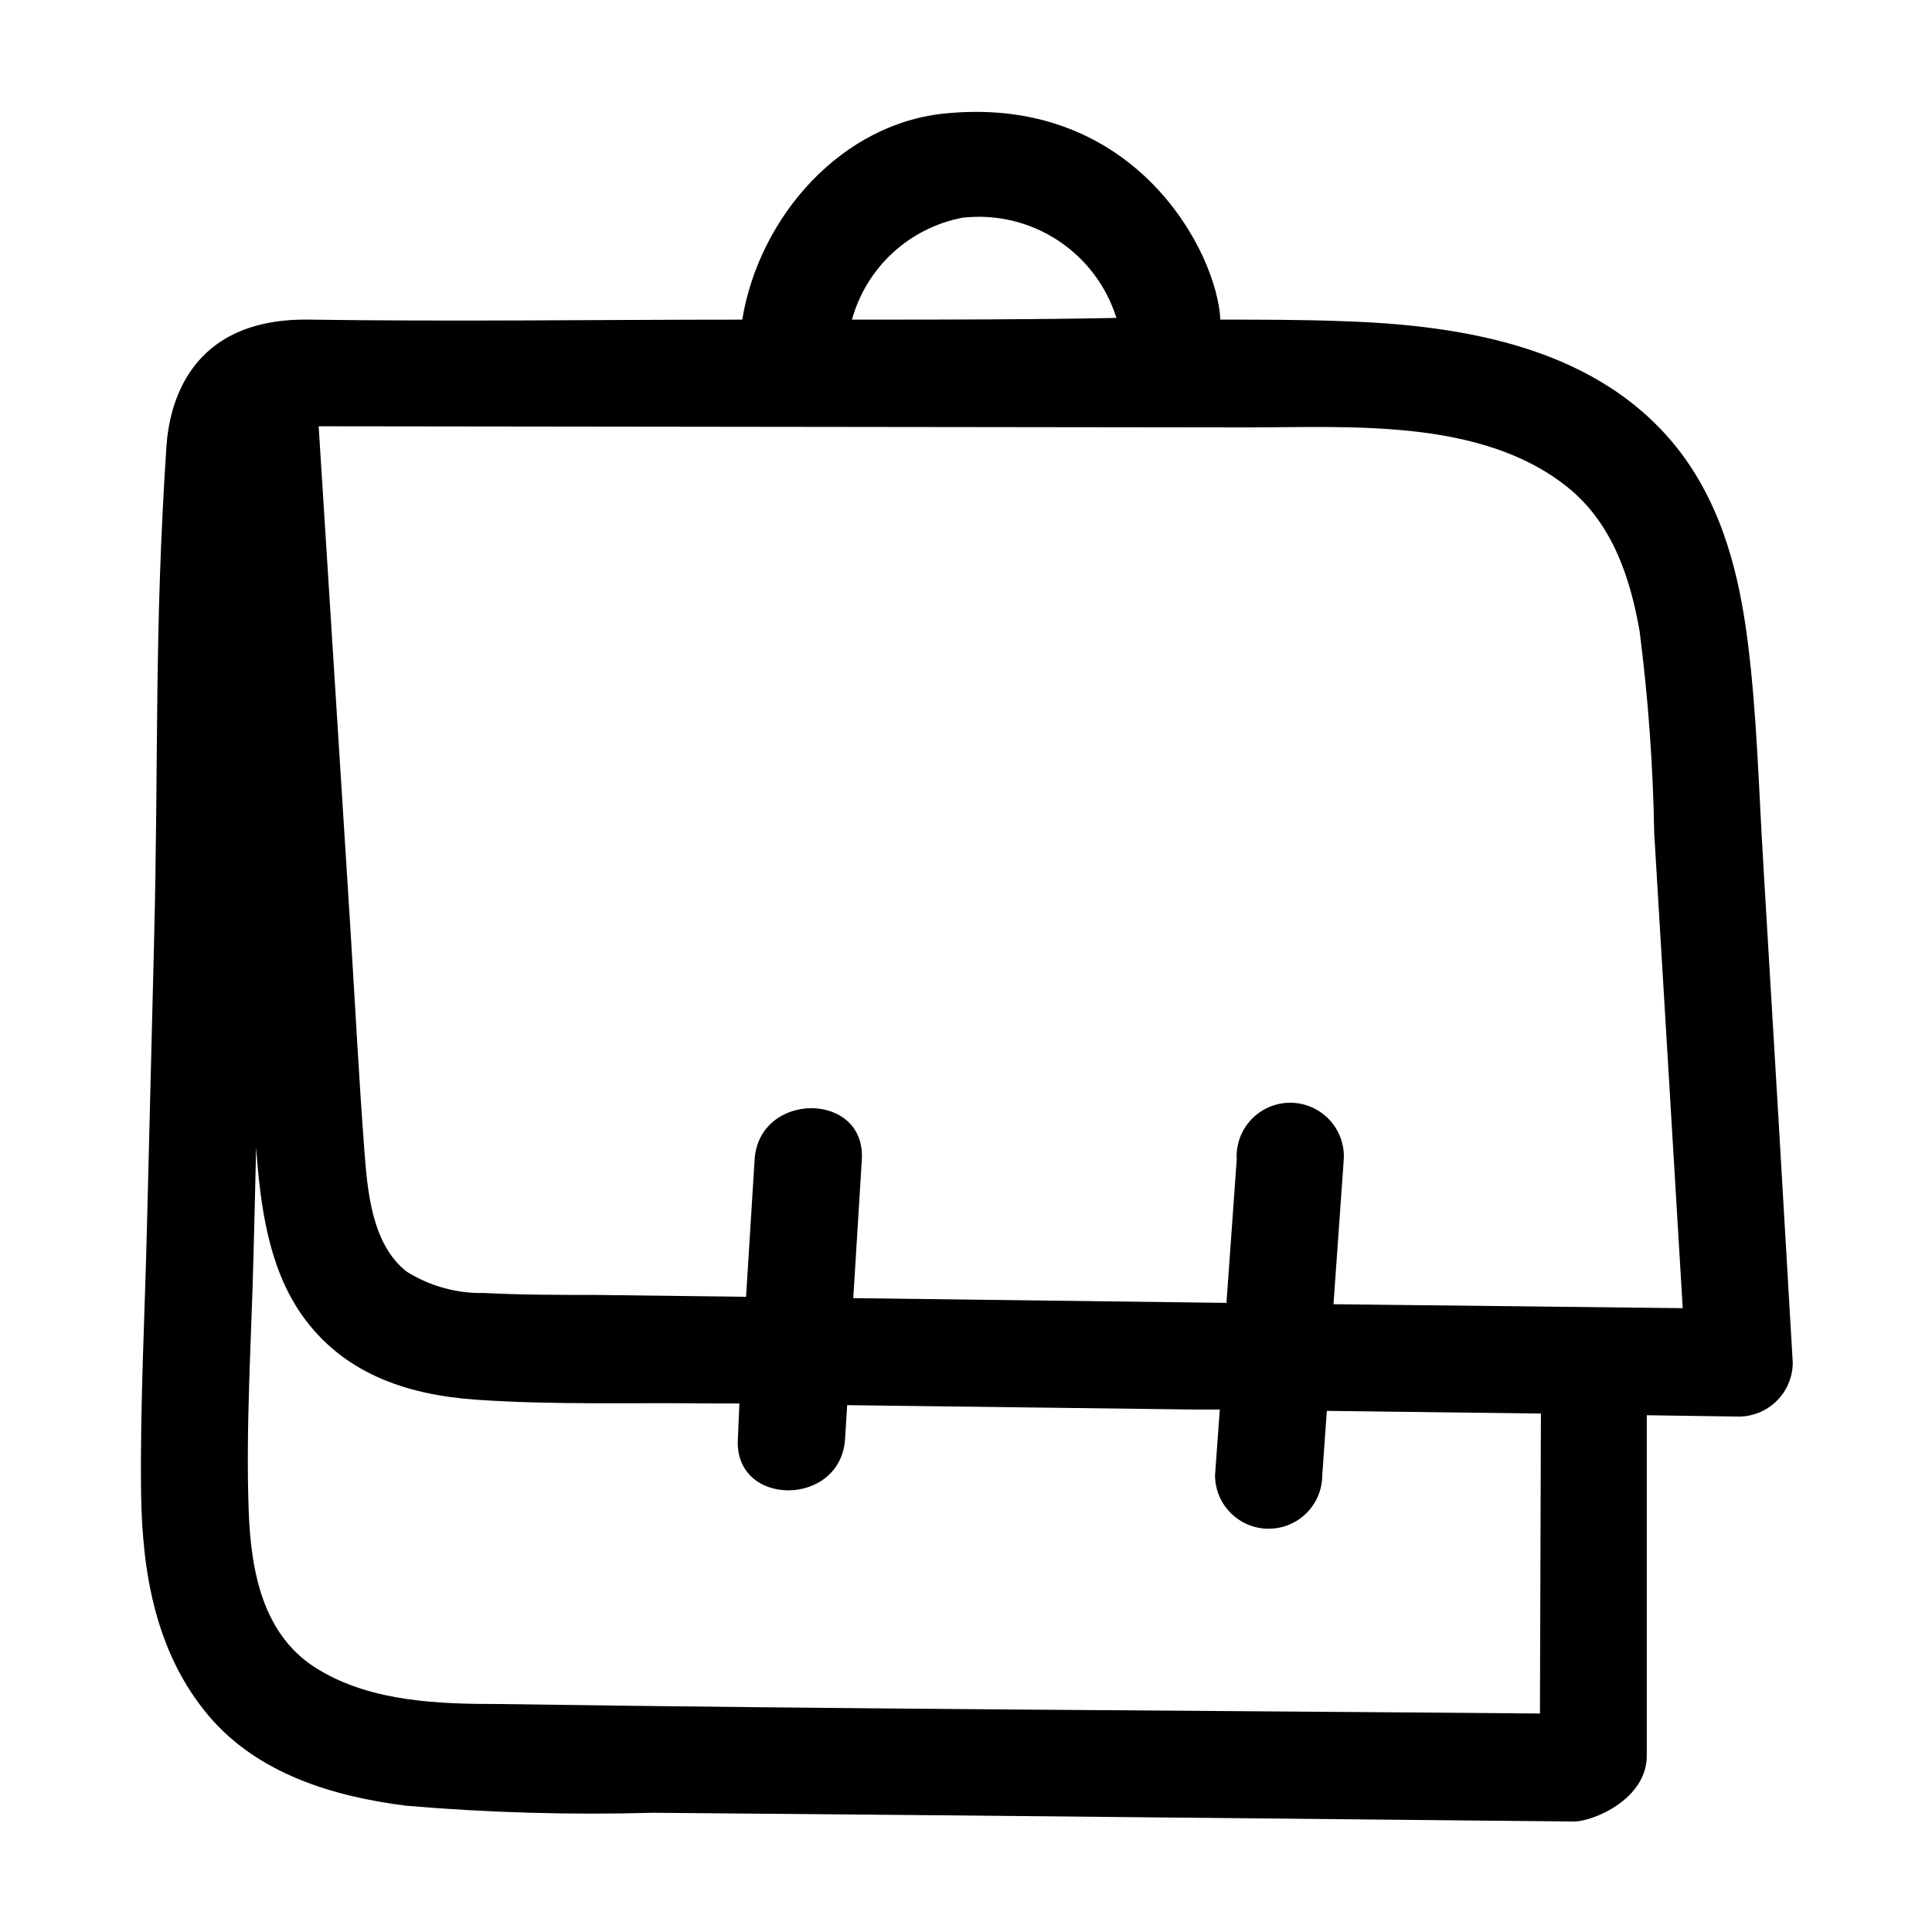 <?xml version="1.0" encoding="UTF-8"?>
<!-- The Best Svg Icon site in the world: iconSvg.co, Visit us! https://iconsvg.co -->
<svg fill="#000000" width="800px" height="800px" version="1.1" viewBox="144 144 512 512" xmlns="http://www.w3.org/2000/svg">
 <path d="m611.3 373c-1.211-19.598-1.664-39.398-4.133-58.945-2.266-17.836-6.648-35.266-17.734-50.078-21.059-27.711-56.879-33.805-89.68-34.863-10.727-0.406-21.559-0.406-32.34-0.406-0.855-17.785-22.371-59.246-72.145-54.715-28.117 2.32-50.082 27.41-54.566 54.715-38.137 0-76.328 0.555-114.52 0-32.344-0.605-37.383 22.922-38.09 33.805-3.273 49.777-2.016 81.566-3.273 131.5l-1.863 74.664c-0.555 23.73-1.863 47.559-1.562 71.289 0.301 21.008 3.93 42.066 17.785 58.594 13.047 15.516 33.152 21.562 52.496 23.98 21.781 1.855 43.648 2.477 65.496 1.863l74.766 0.656 169.28 1.66c4.734 0 19.195-5.742 19.195-17.434v-90.23l24.484 0.352v0.004c3.754-0.039 7.348-1.551 10.004-4.207 2.652-2.656 4.164-6.246 4.203-10-2.555-44.066-5.156-88.133-7.809-132.2zm-212.25-171.3c8.828-1.016 17.734 1.082 25.184 5.93 7.449 4.848 12.973 12.137 15.625 20.621-22.371 0.453-44.891 0.453-67.211 0.453h-2.871c1.875-6.781 5.609-12.906 10.785-17.68 5.172-4.769 11.574-8 18.488-9.324zm153.05 396.4c-91.996-0.805-184.09-1.16-276.09-2.519-15.77 0-33.301-0.605-47.258-8.918-15.113-8.816-18.238-26.148-18.844-42.219-0.805-22.371 0.707-44.941 1.258-67.309 0.25-9.672 0.504-19.348 0.707-29.02 1.109 15.113 3.125 31.285 11.891 44.031 10.883 15.719 27.809 21.461 46.199 22.773 20.707 1.461 41.715 0.754 62.473 1.008h7.508l-0.402 9.371c-1.109 18.238 27.305 18.188 28.414 0l0.555-8.918 91.945 1.16h6.801l-1.258 17.383-0.004-0.004c0 7.848 6.363 14.207 14.207 14.207 7.848 0 14.211-6.359 14.211-14.207l1.211-17.027 56.73 0.707zm-54.711-108.47 2.719-38.34c0.234-3.906-1.156-7.738-3.84-10.586-2.688-2.852-6.426-4.465-10.344-4.465-3.914 0-7.656 1.613-10.34 4.465-2.684 2.848-4.074 6.68-3.84 10.586l-2.719 37.988-98.898-1.258 2.266-36.676c1.109-18.238-27.305-18.188-28.414 0l-2.266 36.324-40.305-0.504c-9.621 0-19.297 0-28.969-0.504l-0.004-0.004c-7.25 0.184-14.395-1.762-20.555-5.59-9.371-7.152-10.531-21.613-11.336-32.395-1.461-19.496-2.469-39.047-3.68-58.543-2.82-44.402-5.625-88.789-8.414-133.16l245.81 0.301c27.305 0 61.816-2.469 84.691 15.469 12.09 9.473 16.977 23.832 19.547 38.441l0.004-0.004c2.281 17.766 3.574 35.645 3.879 53.555l7.559 125.95z"/>
</svg>